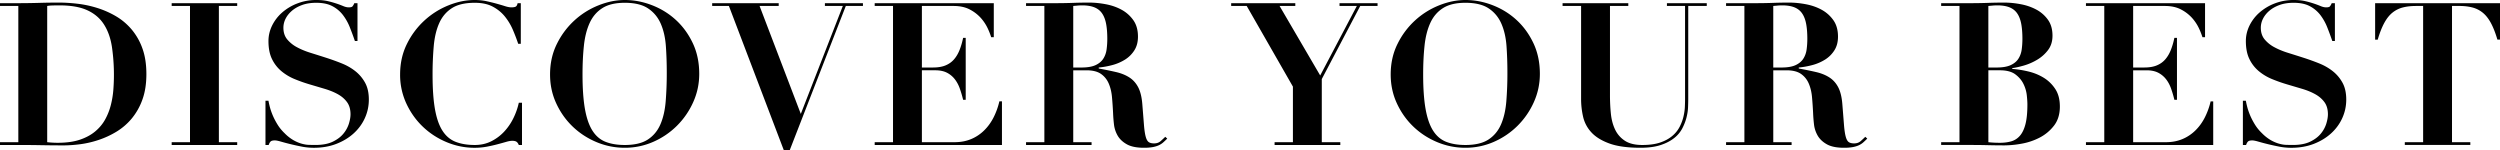 <svg xmlns="http://www.w3.org/2000/svg" viewBox="0 0 225.951 13.59"><path d="M0 .539V.287h1.656c.612 0 1.224-.009 1.836-.026A59.161 59.161 0 015.328.234c.54 0 1.11.036 1.71.108.6.071 1.194.201 1.782.387a8.16 8.16 0 011.674.747c.528.312.996.708 1.404 1.188a5.54 5.54 0 01.972 1.71c.24.66.36 1.435.36 2.322 0 .876-.12 1.645-.36 2.305a5.657 5.657 0 01-.963 1.71 5.525 5.525 0 01-1.377 1.188 7.935 7.935 0 01-1.611.747 8.842 8.842 0 01-1.656.387c-.546.071-1.053.107-1.521.107-.684 0-1.365-.006-2.043-.019-.678-.012-1.359-.018-2.043-.018H0v-.252h1.656V.539H0zm5.22 12.366c.78 0 1.446-.093 1.998-.278.552-.187 1.017-.438 1.395-.757.378-.317.678-.681.9-1.089a5.5 5.5 0 00.504-1.287c.114-.449.189-.899.225-1.35a17.575 17.575 0 00-.126-3.907c-.12-.784-.357-1.457-.711-2.014-.354-.559-.852-.988-1.494-1.287S6.426.486 5.382.486c-.24 0-.456.003-.648.009a3.078 3.078 0 00-.468.044v12.312c.348.037.666.054.954.054zM21.438.287v.252h-1.656v12.312h1.656v.252h-5.922v-.252h1.656V.539h-1.656V.287h5.922zm2.826 8.82c.024.145.066.333.126.567.06.233.147.485.261.756.114.27.258.546.432.828.174.282.387.543.639.783a3.8 3.8 0 00.801.63c.258.144.504.249.738.314.234.066.456.103.666.108s.405.009.585.009c.636 0 1.158-.099 1.566-.297.408-.198.729-.441.963-.729a2.68 2.68 0 00.495-.908c.096-.318.144-.598.144-.838 0-.443-.105-.81-.315-1.098s-.489-.527-.837-.72-.744-.352-1.188-.485l-1.368-.405c-.468-.138-.924-.3-1.368-.485a4.58 4.58 0 01-1.188-.72 3.279 3.279 0 01-.837-1.09c-.21-.432-.315-.972-.315-1.62 0-.479.108-.941.324-1.386a3.8 3.8 0 01.9-1.179 4.551 4.551 0 011.377-.828A4.7 4.7 0 0128.602 0c.396 0 .744.035 1.044.107a8.85 8.85 0 011.395.451c.174.072.333.107.477.107.167 0 .279-.026.333-.08a.97.97 0 00.171-.298h.288v3.42h-.234a28.199 28.199 0 00-.459-1.241 4.625 4.625 0 00-.621-1.107 2.885 2.885 0 00-.954-.801c-.384-.204-.87-.306-1.458-.306-.48 0-.903.065-1.269.197-.366.133-.675.307-.927.522s-.444.456-.576.72a1.796 1.796 0 00-.198.811c0 .42.111.768.333 1.044a2.9 2.9 0 00.873.711c.36.197.771.369 1.233.513s.936.294 1.422.45c.486.156.959.327 1.422.513.462.187.873.423 1.233.711s.651.637.873 1.044c.222.408.333.911.333 1.512 0 .588-.12 1.146-.36 1.674s-.579.989-1.017 1.386c-.438.396-.96.711-1.566.945-.606.233-1.281.351-2.025.351-.372 0-.741-.036-1.107-.108a21.678 21.678 0 01-1.872-.45c-.246-.072-.429-.108-.549-.108-.168 0-.288.027-.36.081-.072.054-.138.165-.198.333h-.288V9.107h.27zM46.836 3.96a16.823 16.823 0 00-.477-1.251 5.13 5.13 0 00-.72-1.206c-.294-.366-.66-.666-1.098-.9S43.56.252 42.912.252c-.876 0-1.566.161-2.07.485s-.885.774-1.143 1.351c-.258.575-.423 1.263-.495 2.061a29.28 29.28 0 00-.108 2.619c0 1.248.072 2.28.216 3.096.144.816.369 1.465.675 1.944.306.48.702.816 1.188 1.008.486.192 1.064.288 1.737.288.54 0 1.029-.108 1.467-.324s.825-.501 1.161-.854a5 5 0 00.846-1.215c.228-.456.396-.931.504-1.423h.288v3.816h-.288c-.06-.144-.132-.243-.216-.297-.084-.054-.21-.081-.378-.081-.144 0-.33.033-.558.099-.228.066-.489.139-.783.216-.294.078-.615.15-.963.217a5.97 5.97 0 01-1.098.099c-.876 0-1.722-.171-2.538-.513s-1.533-.811-2.151-1.404-1.113-1.293-1.485-2.097a6.14 6.14 0 01-.558-2.61c0-1.02.207-1.944.621-2.771A7.138 7.138 0 0140.545.479C41.343.159 42.126 0 42.894 0c.384 0 .741.035 1.071.107.33.072.636.147.918.225.282.079.537.153.765.226s.42.107.576.107c.168 0 .294-.021.378-.062s.144-.146.18-.315h.288V3.96h-.234zm3.5 0A7.108 7.108 0 0154.107.477C54.911.159 55.697 0 56.465 0c.828 0 1.647.155 2.457.468.81.312 1.53.756 2.16 1.332s1.14 1.274 1.53 2.097.585 1.749.585 2.781c0 .899-.183 1.755-.549 2.564a7.075 7.075 0 01-1.476 2.134 6.996 6.996 0 01-2.142 1.448 6.336 6.336 0 01-2.565.531c-.888 0-1.74-.171-2.556-.513-.816-.342-1.533-.811-2.151-1.404s-1.113-1.293-1.485-2.097-.558-1.674-.558-2.61c0-1.019.207-1.944.621-2.771zm2.529 5.877c.144.821.369 1.476.675 1.962.306.485.702.825 1.188 1.017.486.192 1.065.288 1.737.288.888 0 1.584-.165 2.088-.495.504-.33.882-.786 1.134-1.368s.411-1.271.477-2.069a31.69 31.69 0 00.099-2.602c0-.84-.027-1.641-.081-2.402-.054-.763-.207-1.435-.459-2.017S59.09 1.107 58.58.765c-.51-.342-1.215-.513-2.115-.513-.84 0-1.512.159-2.016.477-.504.318-.888.765-1.152 1.341s-.438 1.26-.522 2.052-.126 1.663-.126 2.61c0 1.247.073 2.283.216 3.105zM70.379.287v.252h-1.728l3.726 9.757L76.175.539h-1.62V.287h3.438v.252h-1.548L71.369 13.59h-.522L65.879.539h-1.512V.287h6.012zm19.44 0v3.078h-.234a6.323 6.323 0 00-.306-.783 3.924 3.924 0 00-.603-.927 3.512 3.512 0 00-.999-.783c-.408-.222-.906-.333-1.494-.333h-2.862v5.562h1.008c.444 0 .819-.063 1.125-.189s.561-.306.765-.54c.204-.233.372-.516.504-.846.132-.33.24-.699.324-1.106h.234v5.598h-.234c-.085-.348-.183-.684-.297-1.008s-.268-.61-.459-.856a2.128 2.128 0 00-.711-.585c-.282-.144-.633-.216-1.053-.216h-1.206v6.498h2.952c.552 0 1.05-.093 1.494-.279a3.699 3.699 0 001.179-.783c.342-.335.627-.729.855-1.179a6.4 6.4 0 00.522-1.449h.234v3.942H79.055v-.252h1.656V.539h-1.656V.287h10.764zm2.915.252V.287h2.718a43.3 43.3 0 001.494-.026c.492-.019.99-.027 1.494-.027.468 0 .963.048 1.485.145.522.096.999.261 1.431.494.432.234.789.55 1.071.945.282.396.423.895.423 1.494 0 .48-.108.891-.324 1.233-.216.342-.495.62-.837.837a4.173 4.173 0 01-1.143.495c-.42.113-.834.188-1.242.225v.09c.587.108 1.113.216 1.575.324.462.107.861.27 1.197.486.335.216.603.516.801.899.198.385.321.9.369 1.548l.144 1.818c.036.456.087.81.153 1.062s.156.421.27.505c.114.084.279.126.495.126.24 0 .438-.069.594-.207.156-.139.294-.268.414-.388l.18.162c-.12.12-.237.231-.351.333a1.649 1.649 0 01-.396.261c-.15.072-.333.129-.549.172a4.446 4.446 0 01-.81.062c-.66 0-1.176-.105-1.548-.315-.372-.209-.648-.471-.828-.782a2.607 2.607 0 01-.333-1.018 13.443 13.443 0 01-.081-1.035c-.024-.491-.057-.969-.099-1.431s-.141-.873-.297-1.232c-.156-.36-.39-.648-.702-.864s-.75-.324-1.314-.324H97v6.498h1.656v.252h-5.922v-.252h1.656V.539h-1.656zm5.004 5.563c.54 0 .966-.072 1.278-.216.312-.145.546-.339.702-.585.156-.246.255-.525.297-.837.042-.312.063-.63.063-.954 0-.528-.036-.981-.108-1.359-.072-.378-.192-.689-.36-.936s-.399-.43-.693-.55c-.294-.119-.669-.18-1.125-.18-.132 0-.264.007-.396.019L97 .539v5.562h.738zM117.07.287v.252h-1.422l3.672 6.282 3.312-6.282h-1.566V.287h3.438v.252h-1.566l-3.474 6.606v5.706h1.674v.252h-5.94v-.252h1.656V7.829l-4.176-7.29h-1.404V.287h5.796zm9.243 3.673a7.108 7.108 0 013.771-3.483c.804-.318 1.59-.477 2.358-.477.828 0 1.647.155 2.457.468.81.312 1.53.756 2.16 1.332s1.14 1.274 1.53 2.097.585 1.749.585 2.781c0 .899-.183 1.755-.549 2.564a7.075 7.075 0 01-1.476 2.134 6.996 6.996 0 01-2.142 1.448 6.336 6.336 0 01-2.565.531c-.888 0-1.74-.171-2.556-.513-.816-.342-1.533-.811-2.151-1.404s-1.113-1.293-1.485-2.097-.558-1.674-.558-2.61c0-1.019.207-1.944.621-2.771zm2.529 5.877c.144.821.369 1.476.675 1.962.306.485.702.825 1.188 1.017.486.192 1.065.288 1.737.288.888 0 1.584-.165 2.088-.495.504-.33.882-.786 1.134-1.368s.411-1.271.477-2.069a31.69 31.69 0 00.099-2.602c0-.84-.027-1.641-.081-2.402-.054-.763-.207-1.435-.459-2.017s-.633-1.044-1.143-1.386c-.51-.342-1.215-.513-2.115-.513-.84 0-1.512.159-2.016.477-.504.318-.888.765-1.152 1.341s-.438 1.26-.522 2.052-.126 1.663-.126 2.61c0 1.247.072 2.283.216 3.105zm18.324-9.55v.252h-1.656v8.082c0 .564.027 1.113.081 1.647.054.534.18 1.011.378 1.431.198.421.492.76.882 1.018s.915.387 1.575.387c.648 0 1.191-.075 1.629-.225.438-.15.801-.349 1.089-.595a2.68 2.68 0 00.666-.828c.156-.306.27-.611.342-.918.072-.306.114-.594.126-.863.012-.271.018-.495.018-.675V.539h-1.638V.287h3.6v.252h-1.674v8.442c0 .192-.006.436-.018.729-.012.294-.06.603-.144.927s-.21.647-.378.972a2.72 2.72 0 01-.738.873c-.324.258-.732.468-1.224.63-.492.162-1.098.243-1.818.243-1.164 0-2.1-.129-2.808-.387-.708-.258-1.251-.594-1.629-1.008a3.079 3.079 0 01-.747-1.413 7.208 7.208 0 01-.18-1.603V.539h-1.674V.287h5.94zm8.837.252V.287h2.718a43.3 43.3 0 001.494-.026c.492-.019.99-.027 1.494-.027.468 0 .963.048 1.485.145.522.096.999.261 1.431.494.432.234.789.55 1.071.945.282.396.423.895.423 1.494 0 .48-.108.891-.324 1.233-.216.342-.495.62-.837.837a4.173 4.173 0 01-1.143.495c-.42.113-.834.188-1.242.225v.09c.587.108 1.113.216 1.575.324.462.107.861.27 1.197.486.335.216.603.516.801.899.198.385.321.9.369 1.548l.144 1.818c.036.456.087.81.153 1.062s.156.421.27.505c.114.084.279.126.495.126.24 0 .438-.069.594-.207.156-.139.294-.268.414-.388l.18.162c-.12.12-.237.231-.351.333a1.649 1.649 0 01-.396.261c-.15.072-.333.129-.549.172a4.446 4.446 0 01-.81.062c-.66 0-1.176-.105-1.548-.315-.372-.209-.648-.471-.828-.782a2.607 2.607 0 01-.333-1.018 13.443 13.443 0 01-.081-1.035c-.024-.491-.057-.969-.099-1.431s-.141-.873-.297-1.232c-.156-.36-.39-.648-.702-.864s-.75-.324-1.314-.324h-1.188v6.498h1.656v.252h-5.922v-.252h1.656V.539h-1.656zm5.004 5.563c.54 0 .966-.072 1.278-.216.312-.145.546-.339.702-.585.156-.246.255-.525.297-.837.042-.312.063-.63.063-.954 0-.528-.036-.981-.108-1.359-.072-.378-.192-.689-.36-.936s-.399-.43-.693-.55c-.294-.119-.669-.18-1.125-.18-.132 0-.264.007-.396.019l-.396.035v5.562h.738zM175.443.539V.287h2.718a43.3 43.3 0 001.494-.026c.492-.019.99-.027 1.494-.027.468 0 .96.048 1.476.145.516.096.987.258 1.413.485a3.06 3.06 0 011.053.918c.276.385.414.864.414 1.44 0 .516-.135.951-.405 1.305a3.4 3.4 0 01-.981.873c-.384.229-.783.402-1.197.522s-.765.197-1.053.233v.072a9.42 9.42 0 011.458.234c.504.12.966.309 1.386.566.42.259.768.598 1.044 1.018s.414.947.414 1.584c0 .695-.177 1.271-.531 1.728a3.881 3.881 0 01-1.296 1.08 5.674 5.674 0 01-1.629.549 8.875 8.875 0 01-1.548.153c-.504 0-1.005-.006-1.503-.019a62.392 62.392 0 00-1.503-.018h-2.718v-.252h1.656V.539h-1.656zm5.004 5.563c.54 0 .966-.072 1.278-.216.312-.145.546-.339.702-.585.156-.246.255-.525.297-.837.042-.312.063-.63.063-.954 0-.528-.036-.981-.108-1.359-.072-.378-.192-.689-.36-.936s-.399-.43-.693-.55c-.294-.119-.669-.18-1.125-.18-.132 0-.264.007-.396.019l-.396.035v5.562h.738zm.306 6.803c.384 0 .729-.045 1.035-.135.306-.09.567-.261.783-.513.216-.252.381-.604.495-1.054.114-.449.171-1.04.171-1.772 0-.204-.018-.478-.054-.819a3.073 3.073 0 00-.297-1.017c-.162-.336-.408-.627-.738-.873s-.795-.369-1.395-.369h-1.044v6.498c.324.037.672.054 1.044.054zM199.293.287v3.078h-.234a6.323 6.323 0 00-.306-.783 3.924 3.924 0 00-.603-.927 3.512 3.512 0 00-.999-.783c-.408-.222-.906-.333-1.494-.333h-2.862v5.562h1.008c.444 0 .819-.063 1.125-.189s.561-.306.765-.54c.204-.233.372-.516.504-.846.132-.33.24-.699.324-1.106h.234v5.598h-.234c-.084-.348-.183-.684-.297-1.008s-.267-.609-.459-.855a2.128 2.128 0 00-.711-.585c-.282-.144-.633-.216-1.053-.216h-1.206v6.498h2.952c.552 0 1.05-.093 1.494-.279a3.699 3.699 0 001.179-.783c.342-.335.627-.729.855-1.179a6.4 6.4 0 00.522-1.449h.234v3.942h-11.502v-.252h1.656V.539h-1.656V.287h10.764zm3.689 8.82c.024.145.066.333.126.567.06.233.147.485.261.756.114.27.258.546.432.828.174.282.387.543.639.783a3.8 3.8 0 00.801.63c.258.144.504.249.738.314.234.066.456.103.666.108s.405.009.585.009c.636 0 1.158-.099 1.566-.297.408-.198.729-.441.963-.729a2.68 2.68 0 00.495-.908c.096-.318.144-.598.144-.838 0-.443-.105-.81-.315-1.098s-.489-.527-.837-.72-.744-.354-1.188-.486l-1.368-.405c-.468-.138-.924-.3-1.368-.485a4.58 4.58 0 01-1.188-.72 3.279 3.279 0 01-.837-1.09c-.21-.432-.315-.972-.315-1.62 0-.479.108-.941.324-1.386a3.8 3.8 0 01.9-1.179 4.551 4.551 0 011.377-.828A4.726 4.726 0 01207.321 0c.396 0 .744.035 1.044.107a8.85 8.85 0 011.395.451c.174.072.333.107.477.107.167 0 .279-.026.333-.08a.97.97 0 00.171-.298h.288v3.42h-.234a28.199 28.199 0 00-.459-1.241 4.625 4.625 0 00-.621-1.107 2.885 2.885 0 00-.954-.801c-.384-.204-.87-.306-1.458-.306-.48 0-.903.065-1.269.197-.366.133-.675.307-.927.522s-.444.456-.576.72a1.796 1.796 0 00-.198.811c0 .42.111.768.333 1.044a2.9 2.9 0 00.873.711c.36.197.771.369 1.233.513s.936.294 1.422.45c.486.156.959.327 1.422.513.462.187.873.423 1.233.711s.651.637.873 1.044c.222.408.333.912.333 1.513 0 .588-.12 1.146-.36 1.674s-.579.989-1.017 1.386c-.438.396-.96.711-1.566.945-.606.233-1.281.351-2.025.351-.372 0-.741-.036-1.107-.108a21.678 21.678 0 01-1.872-.45c-.246-.072-.429-.108-.549-.108-.168 0-.288.027-.36.081-.072.054-.138.165-.198.333h-.288V9.107h.269zM218.355.539c-.444 0-.84.046-1.188.136-.348.09-.66.246-.936.468-.276.222-.522.531-.738.927-.216.396-.414.9-.594 1.512h-.234V.287h11.286v3.294h-.234c-.18-.611-.378-1.115-.594-1.512-.216-.396-.462-.705-.738-.927s-.588-.378-.936-.468-.744-.136-1.188-.136h-.648V12.85h1.656v.252h-5.922v-.252h1.656V.539h-.648z"/></svg>
